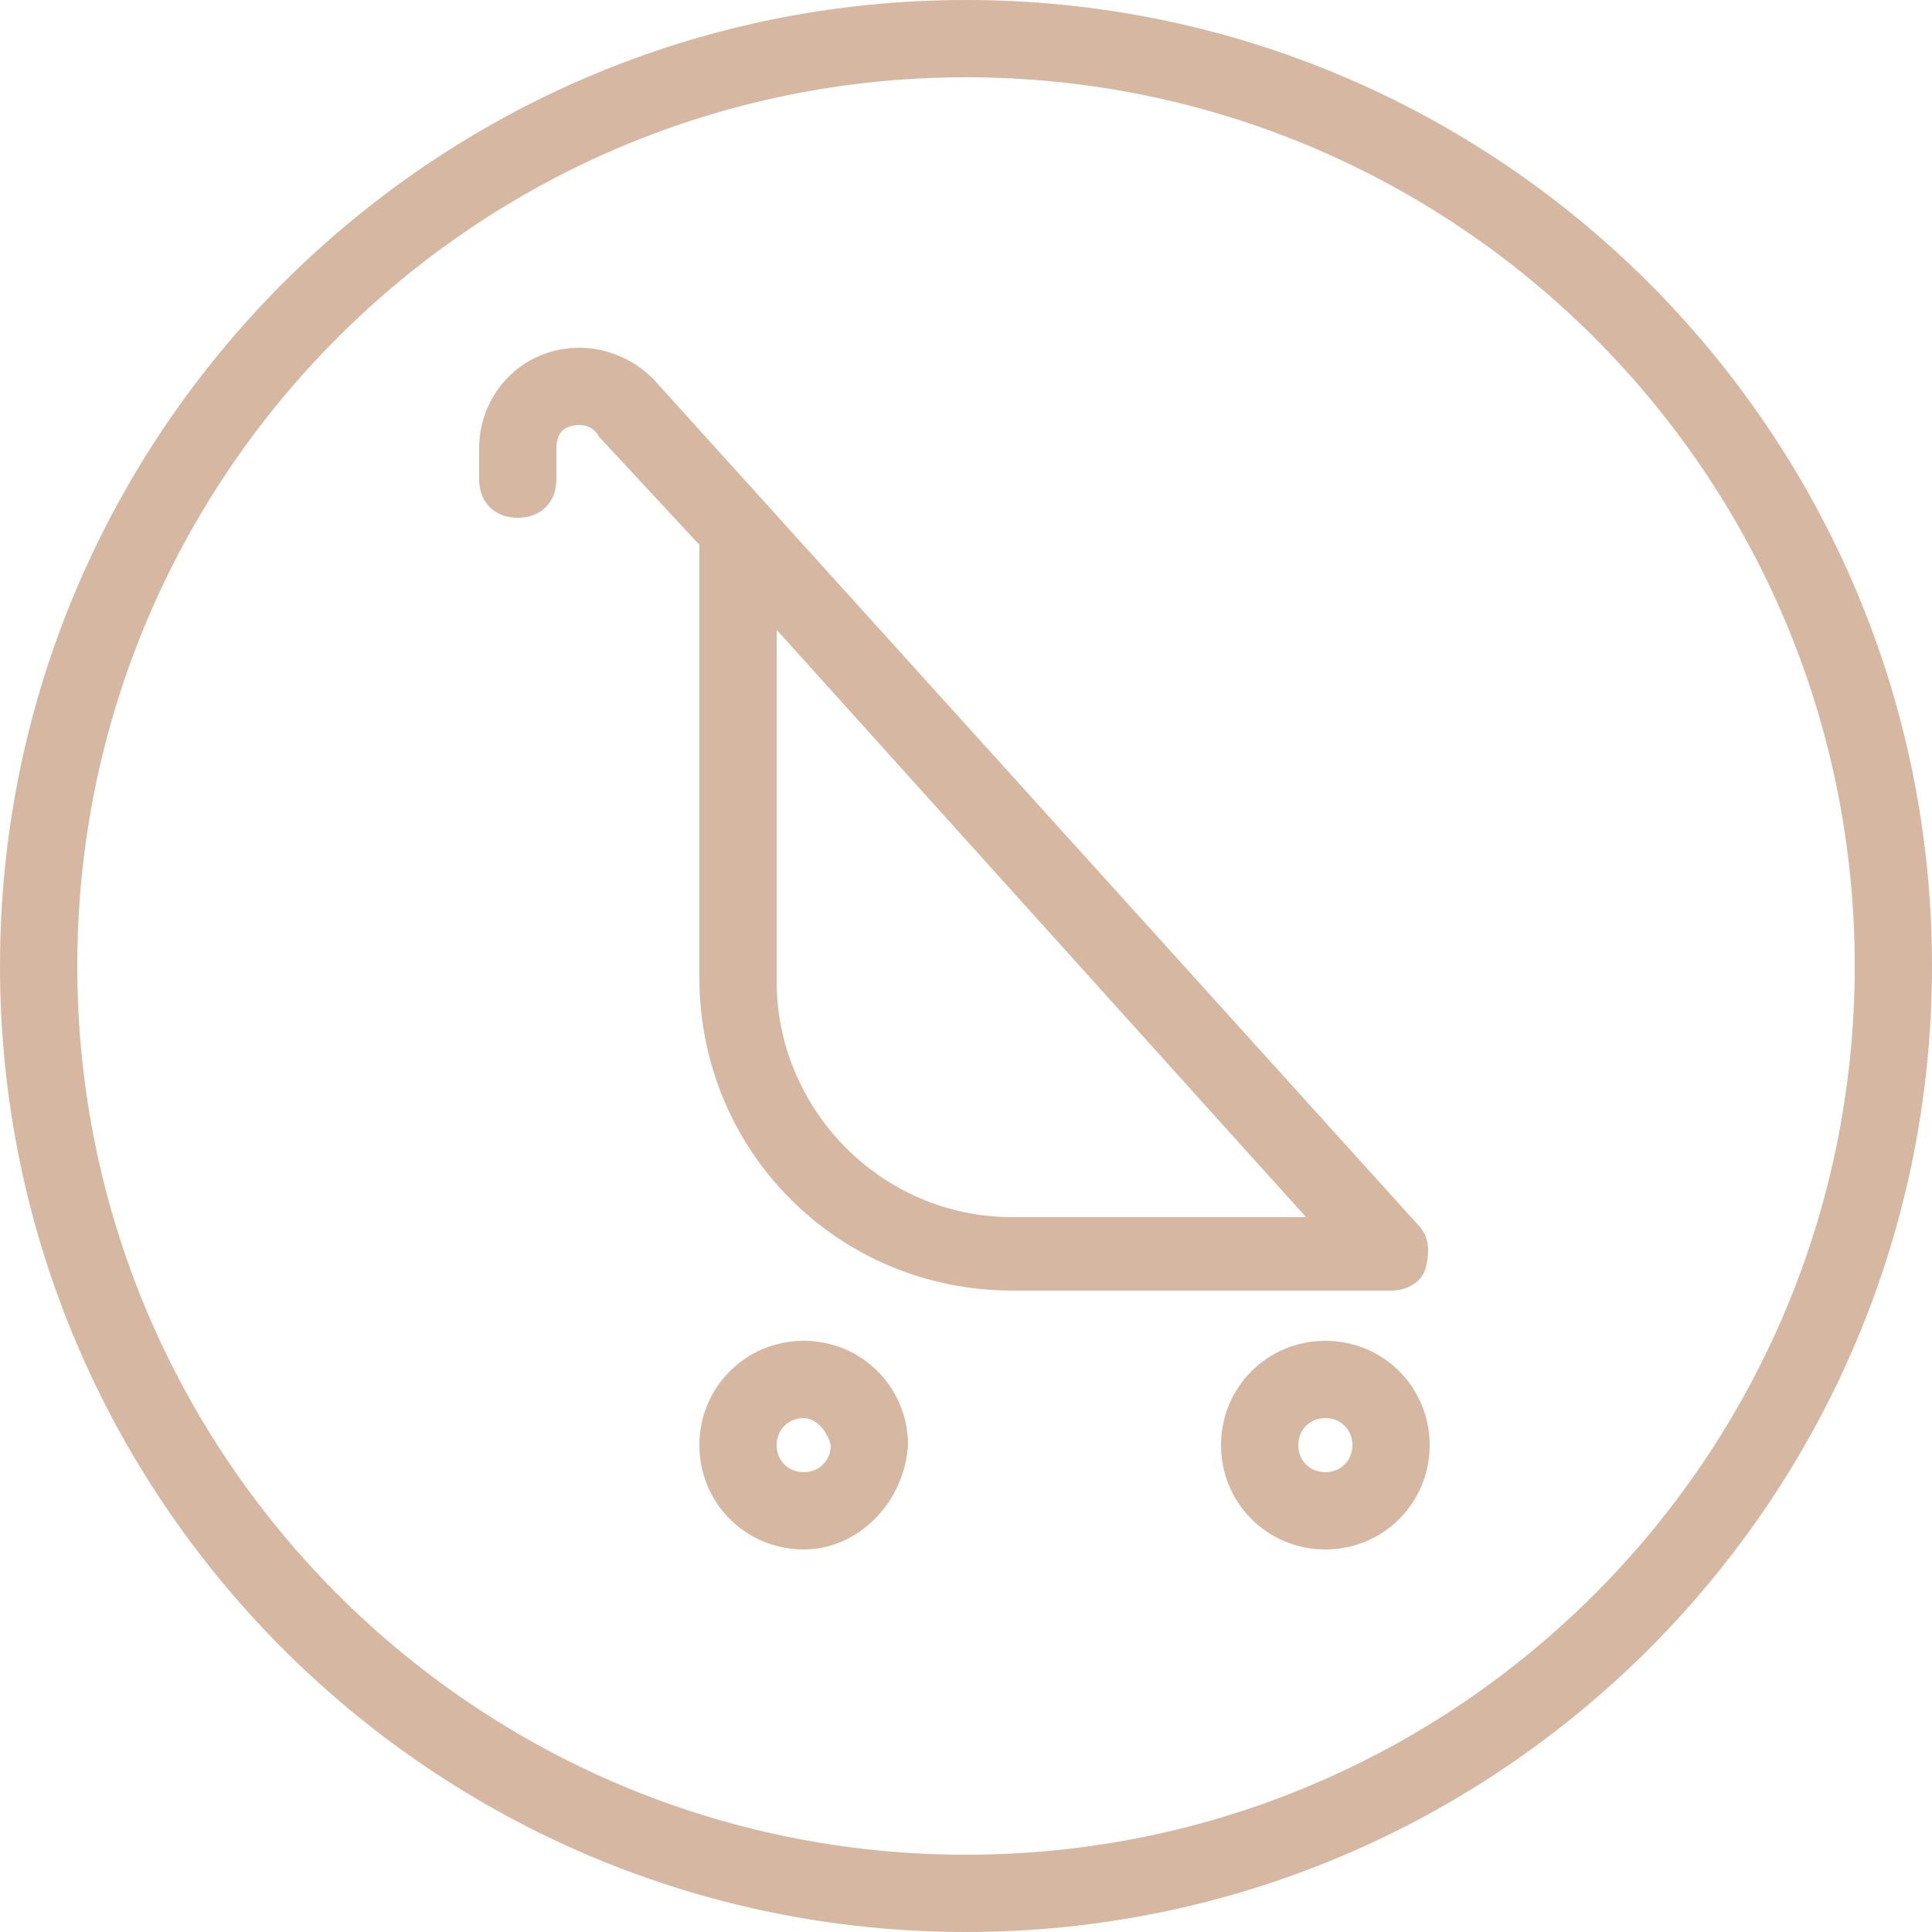 <?xml version="1.0" encoding="utf-8"?>
<!-- Generator: Adobe Illustrator 28.0.0, SVG Export Plug-In . SVG Version: 6.00 Build 0)  -->
<svg version="1.1" id="Calque_1" xmlns="http://www.w3.org/2000/svg" xmlns:xlink="http://www.w3.org/1999/xlink" x="0px" y="0px"
	 viewBox="0 0 50 50" style="enable-background:new 0 0 50 50;" xml:space="preserve">
<style type="text/css">
	.st0{fill:#D6B8A2;}
</style>
<path class="st0" d="M25,50C11.2,50,0,38.8,0,25S11.2,0,25,0s25,11.2,25,25S38.8,50,25,50z M25,2C12.3,2,2,12.3,2,25
	c0,12.7,10.3,23,23,23c12.7,0,23-10.3,23-23C48,12.3,37.7,2,25,2z"/>
<path class="st0" d="M36,33.4h-9.8c-4.5,0-8.1-3.6-8.1-8.1V14.1l-2.6-2.8C15.4,11.1,15.2,11,15,11c-0.4,0-0.6,0.2-0.6,0.6v0.8
	c0,0.6-0.4,1-1,1s-1-0.4-1-1v-0.8c0-1.4,1.1-2.6,2.6-2.6c0.7,0,1.4,0.3,1.9,0.8l19.8,21.9c0.3,0.3,0.3,0.7,0.2,1.1
	S36.4,33.4,36,33.4z M20.1,16.3v9.1c0,3.3,2.7,6.1,6.1,6.1h7.6L20.1,16.3z"/>
<path class="st0" d="M34.3,40.1c-1.5,0-2.7-1.2-2.7-2.7c0-1.5,1.2-2.7,2.7-2.7s2.7,1.2,2.7,2.7C37,38.9,35.8,40.1,34.3,40.1z
	 M34.3,36.7c-0.4,0-0.7,0.3-0.7,0.7c0,0.4,0.3,0.7,0.7,0.7c0.4,0,0.7-0.3,0.7-0.7C35,37,34.7,36.7,34.3,36.7z"/>
<path class="st0" d="M20.8,40.1c-1.5,0-2.7-1.2-2.7-2.7c0-1.5,1.2-2.7,2.7-2.7s2.7,1.2,2.7,2.7C23.4,38.9,22.2,40.1,20.8,40.1z
	 M20.8,36.7c-0.4,0-0.7,0.3-0.7,0.7c0,0.4,0.3,0.7,0.7,0.7s0.7-0.3,0.7-0.7C21.4,37,21.1,36.7,20.8,36.7z"/>
</svg>
